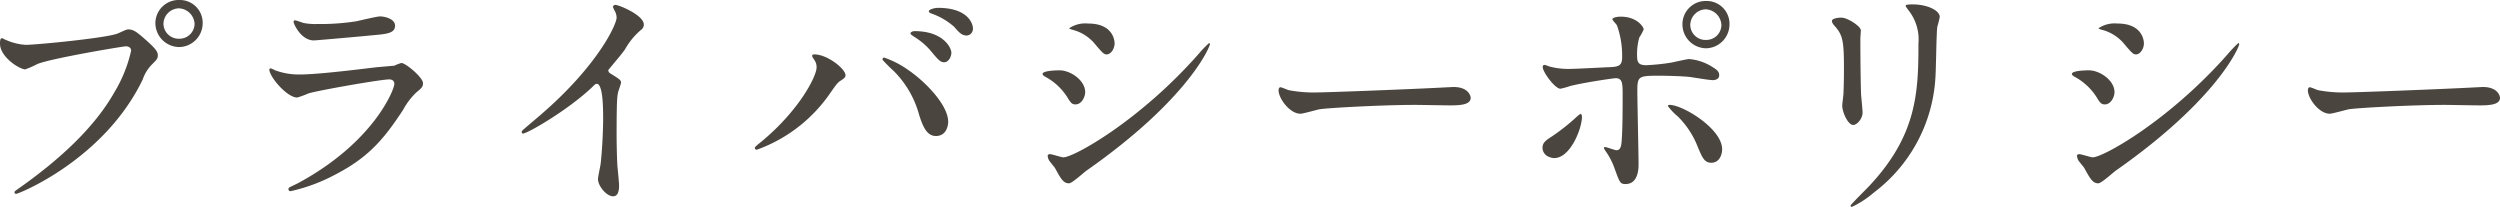 <svg height="25.32" viewBox="0 0 306.03 25.32" width="306.03" xmlns="http://www.w3.org/2000/svg"><path d="m26.22-23.4a2.85 2.85 0 0 0 -2.94 2.85 2.948 2.948 0 0 0 2.91 2.91 2.926 2.926 0 0 0 2.88-2.91 2.792 2.792 0 0 0 -2.85-2.85zm-.06 1.02a2.006 2.006 0 0 1 1.92 1.89 1.85 1.85 0 0 1 -1.86 1.83 1.862 1.862 0 0 1 -1.95-1.8 1.93 1.93 0 0 1 1.89-1.92zm-21.63 3.66c-.18 0-.27.09-.27.66 0 1.65 2.4 3.15 3.09 3.15a10.879 10.879 0 0 0 1.5-.66c1.83-.72 10.5-2.16 10.8-2.16.15 0 .66.03.66.54a16.949 16.949 0 0 1 -2.04 5.07c-2.4 4.26-6.63 8.22-11.85 11.88-.3.21-.39.27-.39.39a.2.2 0 0 0 .21.18c.3 0 10.77-4.2 15.48-13.98a4.965 4.965 0 0 1 1.17-1.89c.54-.54.69-.69.69-1.08 0-.42-.18-.75-1.53-1.95-.93-.81-1.41-1.23-2.07-1.23-.21 0-.33.06-1.26.48-1.29.57-10.08 1.41-11.31 1.41a7.067 7.067 0 0 1 -2.49-.63c-.06 0-.33-.18-.39-.18zm35.85-2.19c-.12 0-.18.06-.18.21 0 .21.9 2.25 2.49 2.25.21 0 6.66-.57 7.14-.63 1.74-.15 2.79-.24 2.79-1.17 0-.87-1.32-1.14-1.83-1.14-.42 0-2.49.51-2.94.6a28.7 28.7 0 0 1 -4.8.33 7.374 7.374 0 0 1 -1.59-.12c-.18-.03-.9-.33-1.08-.33zm-.75 20.49a.322.322 0 0 0 -.06.18.239.239 0 0 0 .27.24 21.2 21.2 0 0 0 5.31-1.95c4.23-2.16 6.09-4.41 8.46-8.01a8.4 8.4 0 0 1 1.62-2.13c.69-.57.81-.69.81-1.14 0-.69-2.13-2.46-2.64-2.46a5.153 5.153 0 0 0 -.87.33c-.03 0-2.01.18-2.07.18-1.11.12-7.08.9-9.54.9a8.42 8.42 0 0 1 -2.97-.51 4.25 4.25 0 0 0 -.54-.24.168.168 0 0 0 -.18.15c0 .84 2.13 3.42 3.42 3.42a12.829 12.829 0 0 0 1.38-.51c1.32-.39 8.85-1.71 9.87-1.71.42 0 .63.21.63.57 0 .63-2.46 7.11-11.82 12.15-.18.09-1.02.48-1.08.54zm39.09-14.4c.57-.72 1.53-1.8 2.04-2.52a8.569 8.569 0 0 1 2.04-2.46.757.757 0 0 0 .27-.6c0-1.14-3.03-2.4-3.48-2.4a.3.3 0 0 0 -.3.24 3.333 3.333 0 0 0 .21.48 1.7 1.7 0 0 1 .24.84c0 .84-2.34 5.94-9.42 12-.48.42-1.32 1.11-2.1 1.8a.272.272 0 0 0 -.09.21c0 .12.06.18.15.18.54 0 5.58-2.91 8.52-5.73.24-.24.36-.36.51-.36.78 0 .78 3.15.78 4.23 0 1.59-.12 3.9-.3 5.52-.03.3-.33 1.62-.33 1.92 0 .81 1.02 2.1 1.86 2.1.72 0 .72-1.02.72-1.32 0-.39-.18-2.13-.21-2.49-.06-1.17-.09-2.79-.09-3.6 0-4.14.06-4.77.18-5.31.03-.18.36-1.02.36-1.2 0-.27-.12-.39-1.29-1.11a.485.485 0 0 1 -.27-.42zm25.5-.33c0 1.08-2.1 5.22-6.72 9.06-.75.6-.84.69-.84.81a.23.23 0 0 0 .24.21 18.483 18.483 0 0 0 9.09-7.08c.6-.84.78-1.14 1.23-1.41.39-.27.54-.36.54-.63 0-.78-2.22-2.55-3.81-2.55-.15 0-.27.03-.27.18 0 .09.03.15.21.42a1.56 1.56 0 0 1 .33.99zm8.07-.93a18.944 18.944 0 0 0 1.35 1.35 12.012 12.012 0 0 1 3.12 5.34c.48 1.56.99 2.64 2.07 2.64 1.29 0 1.5-1.29 1.5-1.74 0-2.01-2.7-4.83-4.83-6.3a11.728 11.728 0 0 0 -3-1.56c-.15 0-.21.12-.21.27zm6.78-6.36c-.36 0-1.11.18-1.11.42 0 .09.09.21.39.3a8.444 8.444 0 0 1 2.7 1.59c.6.69.93 1.08 1.56 1.08a.824.824 0 0 0 .75-.87c0-.57-.6-2.52-4.29-2.52zm-2.85 2.85c-.27 0-.51.15-.51.27s.15.21.45.42a8.416 8.416 0 0 1 2.1 1.8c.93 1.14 1.17 1.32 1.59 1.32.51 0 .87-.66.87-1.17 0-.57-.96-2.64-4.5-2.64zm18.9 18.63c.39 0 1.83-1.35 2.19-1.59 12.42-8.7 15.06-15.12 15.06-15.45a.11.11 0 0 0 -.12-.12 14.3 14.3 0 0 0 -1.29 1.35c-7.17 8.13-15.24 12.63-16.53 12.63-.24 0-1.38-.39-1.65-.39-.18 0-.27.09-.27.21a1.273 1.273 0 0 0 .18.57c.09.15.63.78.72.93.75 1.38 1.05 1.86 1.71 1.86zm-1.14-13.83c-.39 0-2.1.03-2.1.45 0 .12.18.24.27.3a7.278 7.278 0 0 1 2.73 2.49c.45.75.6.93 1.05.93.72 0 1.17-.9 1.17-1.5 0-1.47-1.83-2.67-3.12-2.67zm3.48-5.73a3.572 3.572 0 0 0 -2.31.57c0 .09.33.18.45.21a5.222 5.222 0 0 1 2.58 1.59c1.08 1.29 1.23 1.41 1.56 1.41.48 0 .96-.66.96-1.35 0-.09 0-2.43-3.24-2.43zm28.23 8.43a16.337 16.337 0 0 1 -3.66-.27c-.15-.03-.87-.36-1.02-.36s-.24.18-.24.36c0 1.02 1.38 2.88 2.67 2.88.36 0 1.98-.48 2.34-.54.72-.15 7.59-.54 11.73-.54.6 0 3.6.06 4.29.06 1.26 0 2.49-.09 2.49-.93 0-.21-.27-1.32-2.1-1.32-.15 0-.48.03-.66.03-4.38.24-14.85.63-15.84.63zm47.43-11.19a2.849 2.849 0 0 0 -2.91 2.88 2.928 2.928 0 0 0 2.91 2.91 2.927 2.927 0 0 0 2.85-2.94 2.788 2.788 0 0 0 -2.85-2.85zm-.06 1.02a2.011 2.011 0 0 1 1.92 1.92 1.847 1.847 0 0 1 -1.86 1.83 1.867 1.867 0 0 1 -1.95-1.83 1.952 1.952 0 0 1 1.89-1.92zm-8.37 9.84c0-1.71.27-1.71 2.85-1.71.24 0 2.43.03 3.57.15.42.06 2.37.39 2.82.39.12 0 .78-.03.78-.6 0-.51-.42-.75-.75-.96a6.306 6.306 0 0 0 -2.91-1.02c-.33 0-1.92.39-2.31.45a26.631 26.631 0 0 1 -2.91.3c-.78 0-1.17-.15-1.17-1.08a7.492 7.492 0 0 1 .27-2.31 6.335 6.335 0 0 0 .54-.99c0-.24-.75-1.56-2.82-1.56-.69 0-1.02.21-1.02.3 0 .15.51.63.57.78a10.976 10.976 0 0 1 .63 3.84c0 .99-.3 1.2-1.44 1.26-.9.03-4.14.21-4.83.21a8.869 8.869 0 0 1 -2.67-.3c-.39-.15-.45-.18-.57-.18-.18 0-.21.12-.21.27 0 .6 1.5 2.64 2.16 2.64a8.935 8.935 0 0 0 1.2-.33c1.77-.45 5.37-.96 5.55-.96.81 0 .87.54.87 1.98 0 1.62 0 4.62-.15 6.03-.06.48-.21.81-.6.81-.21 0-1.2-.39-1.41-.39a.11.11 0 0 0 -.12.12c0 .09.06.15.18.36a8.519 8.519 0 0 1 1.11 2.13c.63 1.74.69 1.92 1.35 1.92 1.59 0 1.59-1.98 1.59-2.43 0-1.29-.15-7.68-.15-9.12zm9.03 8.94c.99.03 1.35-.96 1.35-1.65 0-2.52-4.83-5.43-6.42-5.43-.06 0-.21 0-.21.15a6.912 6.912 0 0 0 1.2 1.26 10.688 10.688 0 0 1 2.43 3.69c.54 1.29.81 1.98 1.65 1.98zm-19.77-.69a1.465 1.465 0 0 0 .57.12c1.98 0 3.39-3.63 3.39-5.04 0-.09-.03-.36-.15-.36s-.45.3-.6.45a25.7 25.7 0 0 1 -2.94 2.31c-.87.54-1.14.84-1.14 1.41a1.208 1.208 0 0 0 .87 1.11zm34.56-16.68c0 .24.15.42.39.69.93 1.08 1.08 1.77 1.08 5.13 0 .54 0 1.71-.06 3.06 0 .24-.15 1.26-.15 1.5 0 .78.69 2.37 1.35 2.37.45 0 1.14-.75 1.14-1.53 0-.3-.15-1.8-.18-2.16-.03-.72-.09-3.42-.09-6.9 0-.15.06-.84.06-.99 0-.51-1.65-1.56-2.37-1.56-.69 0-1.17.18-1.17.39zm10.59 2.79c0 6-.21 11.22-6 17.4-.36.39-2.31 2.31-2.31 2.43 0 .09.06.15.18.15a11.961 11.961 0 0 0 2.7-1.77 18.979 18.979 0 0 0 7.5-13.92c.09-1.05.12-5.55.24-6.36a11.668 11.668 0 0 0 .3-1.2c0-.78-1.5-1.53-3.3-1.53-.87 0-.87.09-.87.18 0 .06.03.12.39.6a5.736 5.736 0 0 1 1.17 4.02zm22.02 17.1c.39 0 1.83-1.35 2.19-1.59 12.42-8.7 15.06-15.12 15.06-15.45a.11.11 0 0 0 -.12-.12 14.3 14.3 0 0 0 -1.29 1.35c-7.17 8.13-15.24 12.63-16.53 12.63-.24 0-1.38-.39-1.65-.39-.18 0-.27.09-.27.21a1.273 1.273 0 0 0 .18.57c.09.15.63.78.72.93.75 1.38 1.05 1.86 1.71 1.86zm-1.14-13.83c-.39 0-2.1.03-2.1.45 0 .12.18.24.27.3a7.278 7.278 0 0 1 2.73 2.49c.45.75.6.93 1.05.93.72 0 1.17-.9 1.17-1.5 0-1.47-1.83-2.67-3.12-2.67zm3.48-5.73a3.572 3.572 0 0 0 -2.31.57c0 .09.33.18.45.21a5.222 5.222 0 0 1 2.58 1.59c1.08 1.29 1.23 1.41 1.56 1.41.48 0 .96-.66.96-1.35 0-.09 0-2.43-3.24-2.43zm28.23 8.43a16.337 16.337 0 0 1 -3.66-.27c-.15-.03-.87-.36-1.02-.36s-.24.18-.24.36c0 1.02 1.38 2.88 2.67 2.88.36 0 1.98-.48 2.34-.54.72-.15 7.59-.54 11.73-.54.6 0 3.6.06 4.29.06 1.26 0 2.49-.09 2.49-.93 0-.21-.27-1.32-2.1-1.32-.15 0-.48.03-.66.03-4.38.24-14.85.63-15.84.63z" fill="#4a463f" transform="translate(-4.26 23.4)"/></svg>
